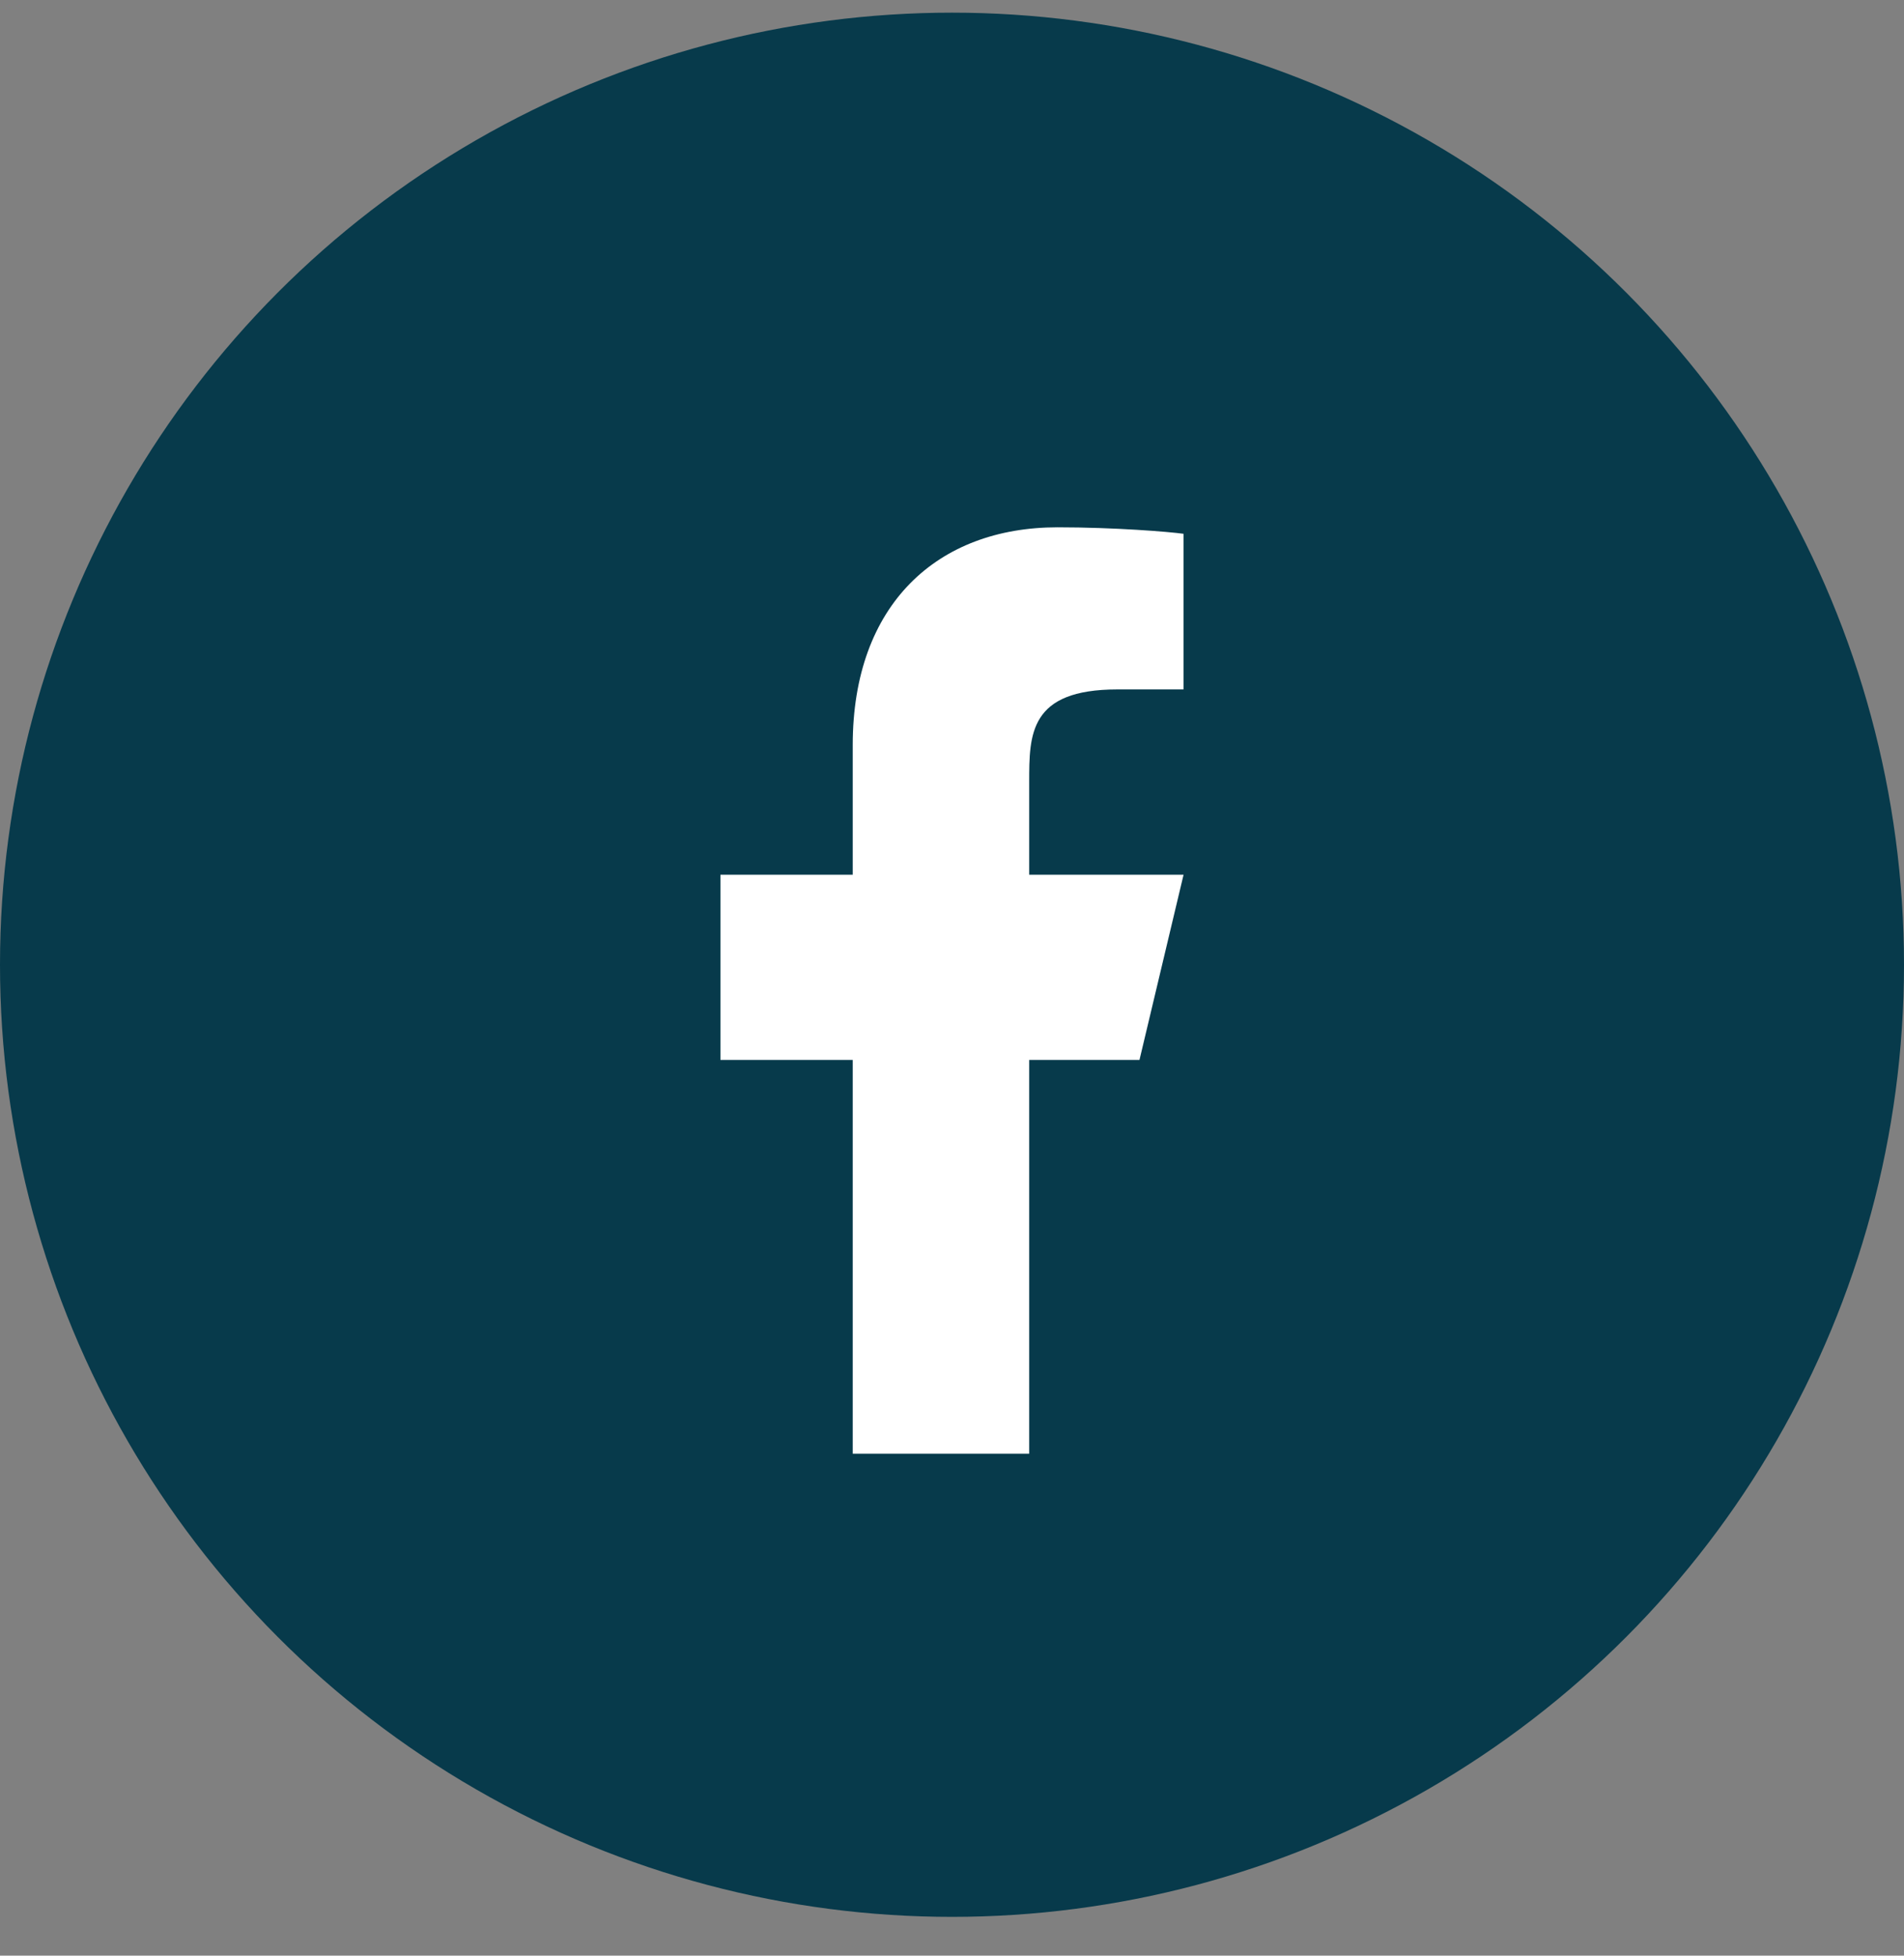 <svg width="37" height="38" viewBox="0 0 37 38" fill="none" xmlns="http://www.w3.org/2000/svg">
<rect x="0" y="0" width="37" height="38" fill="#808080" stroke="none"/>
<circle cx="18.5" cy="18.746" r="18.5" fill="#073A4B"/>
<path d="M20 20.596H22.143L23 16.996H20V15.196C20 14.269 20 13.396 21.714 13.396H23V10.372C22.721 10.333 21.665 10.246 20.551 10.246C18.224 10.246 16.571 11.737 16.571 14.476V16.996H14V20.596H16.571V28.246H20V20.596Z" fill="white"/>
</svg>
